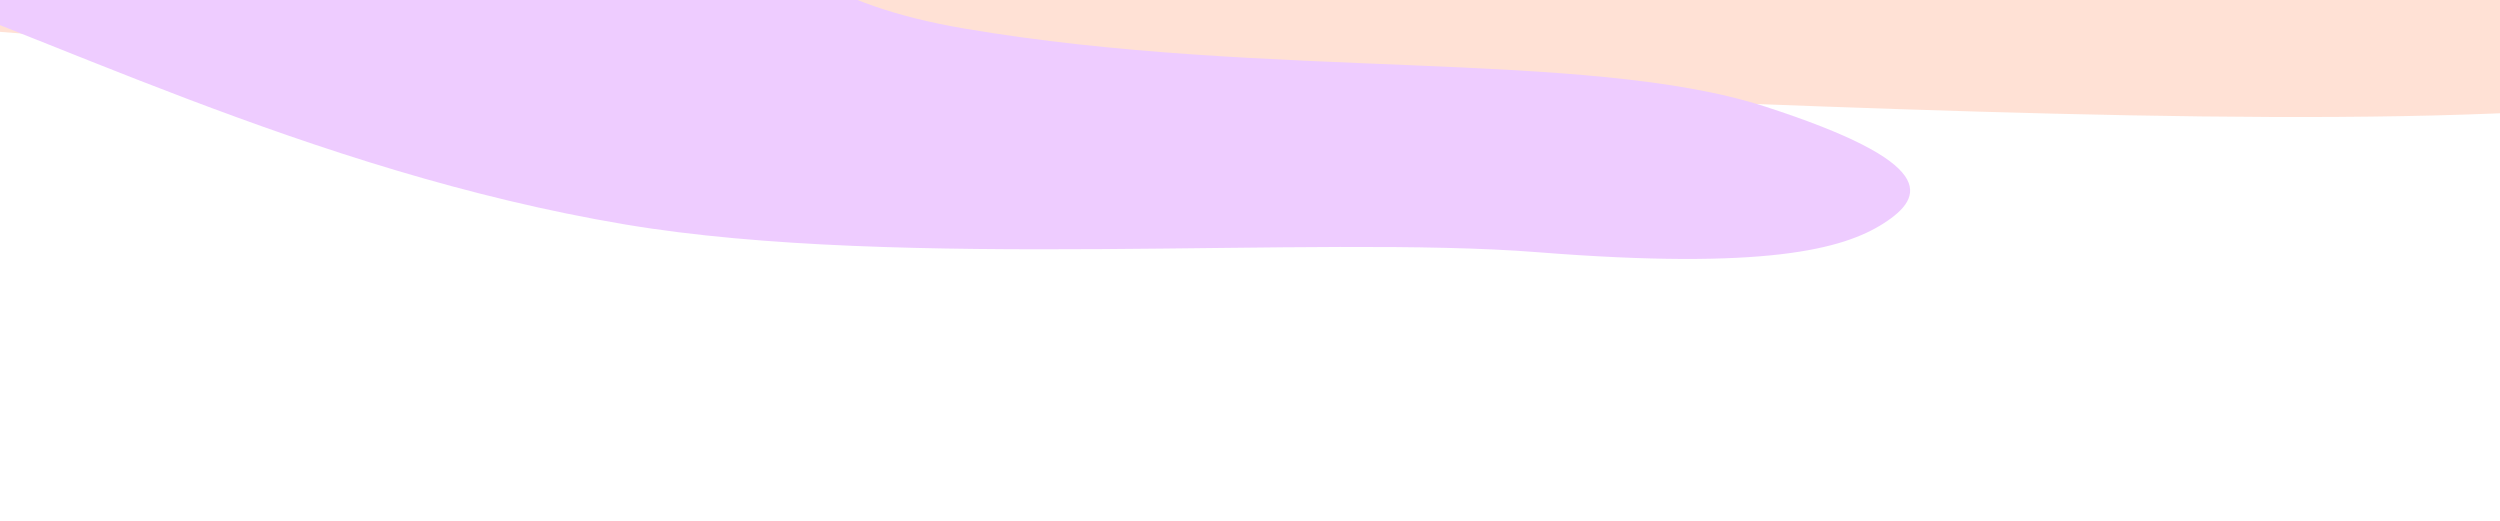 <svg width="1440" height="300" viewBox="0 0 1440 300" fill="none" xmlns="http://www.w3.org/2000/svg">
<g opacity="0.2" filter="url(#filter0_f_42_4667)">
<path fill-rule="evenodd" clip-rule="evenodd" d="M719.58 48.109C968.085 57.718 1236.88 71.915 1418.74 66.029C1605.31 59.991 1643.9 39.143 1649.9 18.002C1656.14 -3.959 1633.83 -28.523 1452.58 -53.193C1265.59 -78.644 981.784 -99.156 708.127 -110.184C449.893 -120.589 220.604 -118.756 58.394 -109.373C-88.208 -100.893 -86.9 -80.898 -113.342 -62.665C-145.83 -40.262 -309.849 -19.638 -110.237 6.91C89.591 33.486 432.971 37.027 719.58 48.109Z" fill="#FF6A2F"/>
<path fill-rule="evenodd" clip-rule="evenodd" d="M360.219 129.312C518.779 155.953 757.831 135.151 885.616 145.272C1016.71 155.654 1061.64 143.574 1084.9 128.703C1109.06 113.255 1116.37 93.659 1016.78 61.407C914.029 28.134 729.809 46.126 555.605 16.464C391.22 -11.526 444.802 -97.197 327.071 -103.223C220.668 -108.669 5.574 -80.537 -28.803 -69.393C-71.04 -55.703 -200.208 -53.712 -89.961 -18.644C20.405 16.461 177.346 98.585 360.219 129.312Z" fill="#AA00FF"/>
</g>
<defs>
<filter id="filter0_f_42_4667" x="-357.556" y="-267.232" width="2158.36" height="566.392" filterUnits="userSpaceOnUse" color-interpolation-filters="sRGB">
<feFlood flood-opacity="0" result="BackgroundImageFix"/>
<feBlend mode="normal" in="SourceGraphic" in2="BackgroundImageFix" result="shape"/>
<feGaussianBlur stdDeviation="75" result="effect1_foregroundBlur_42_4667"/>
</filter>
</defs>
</svg>
